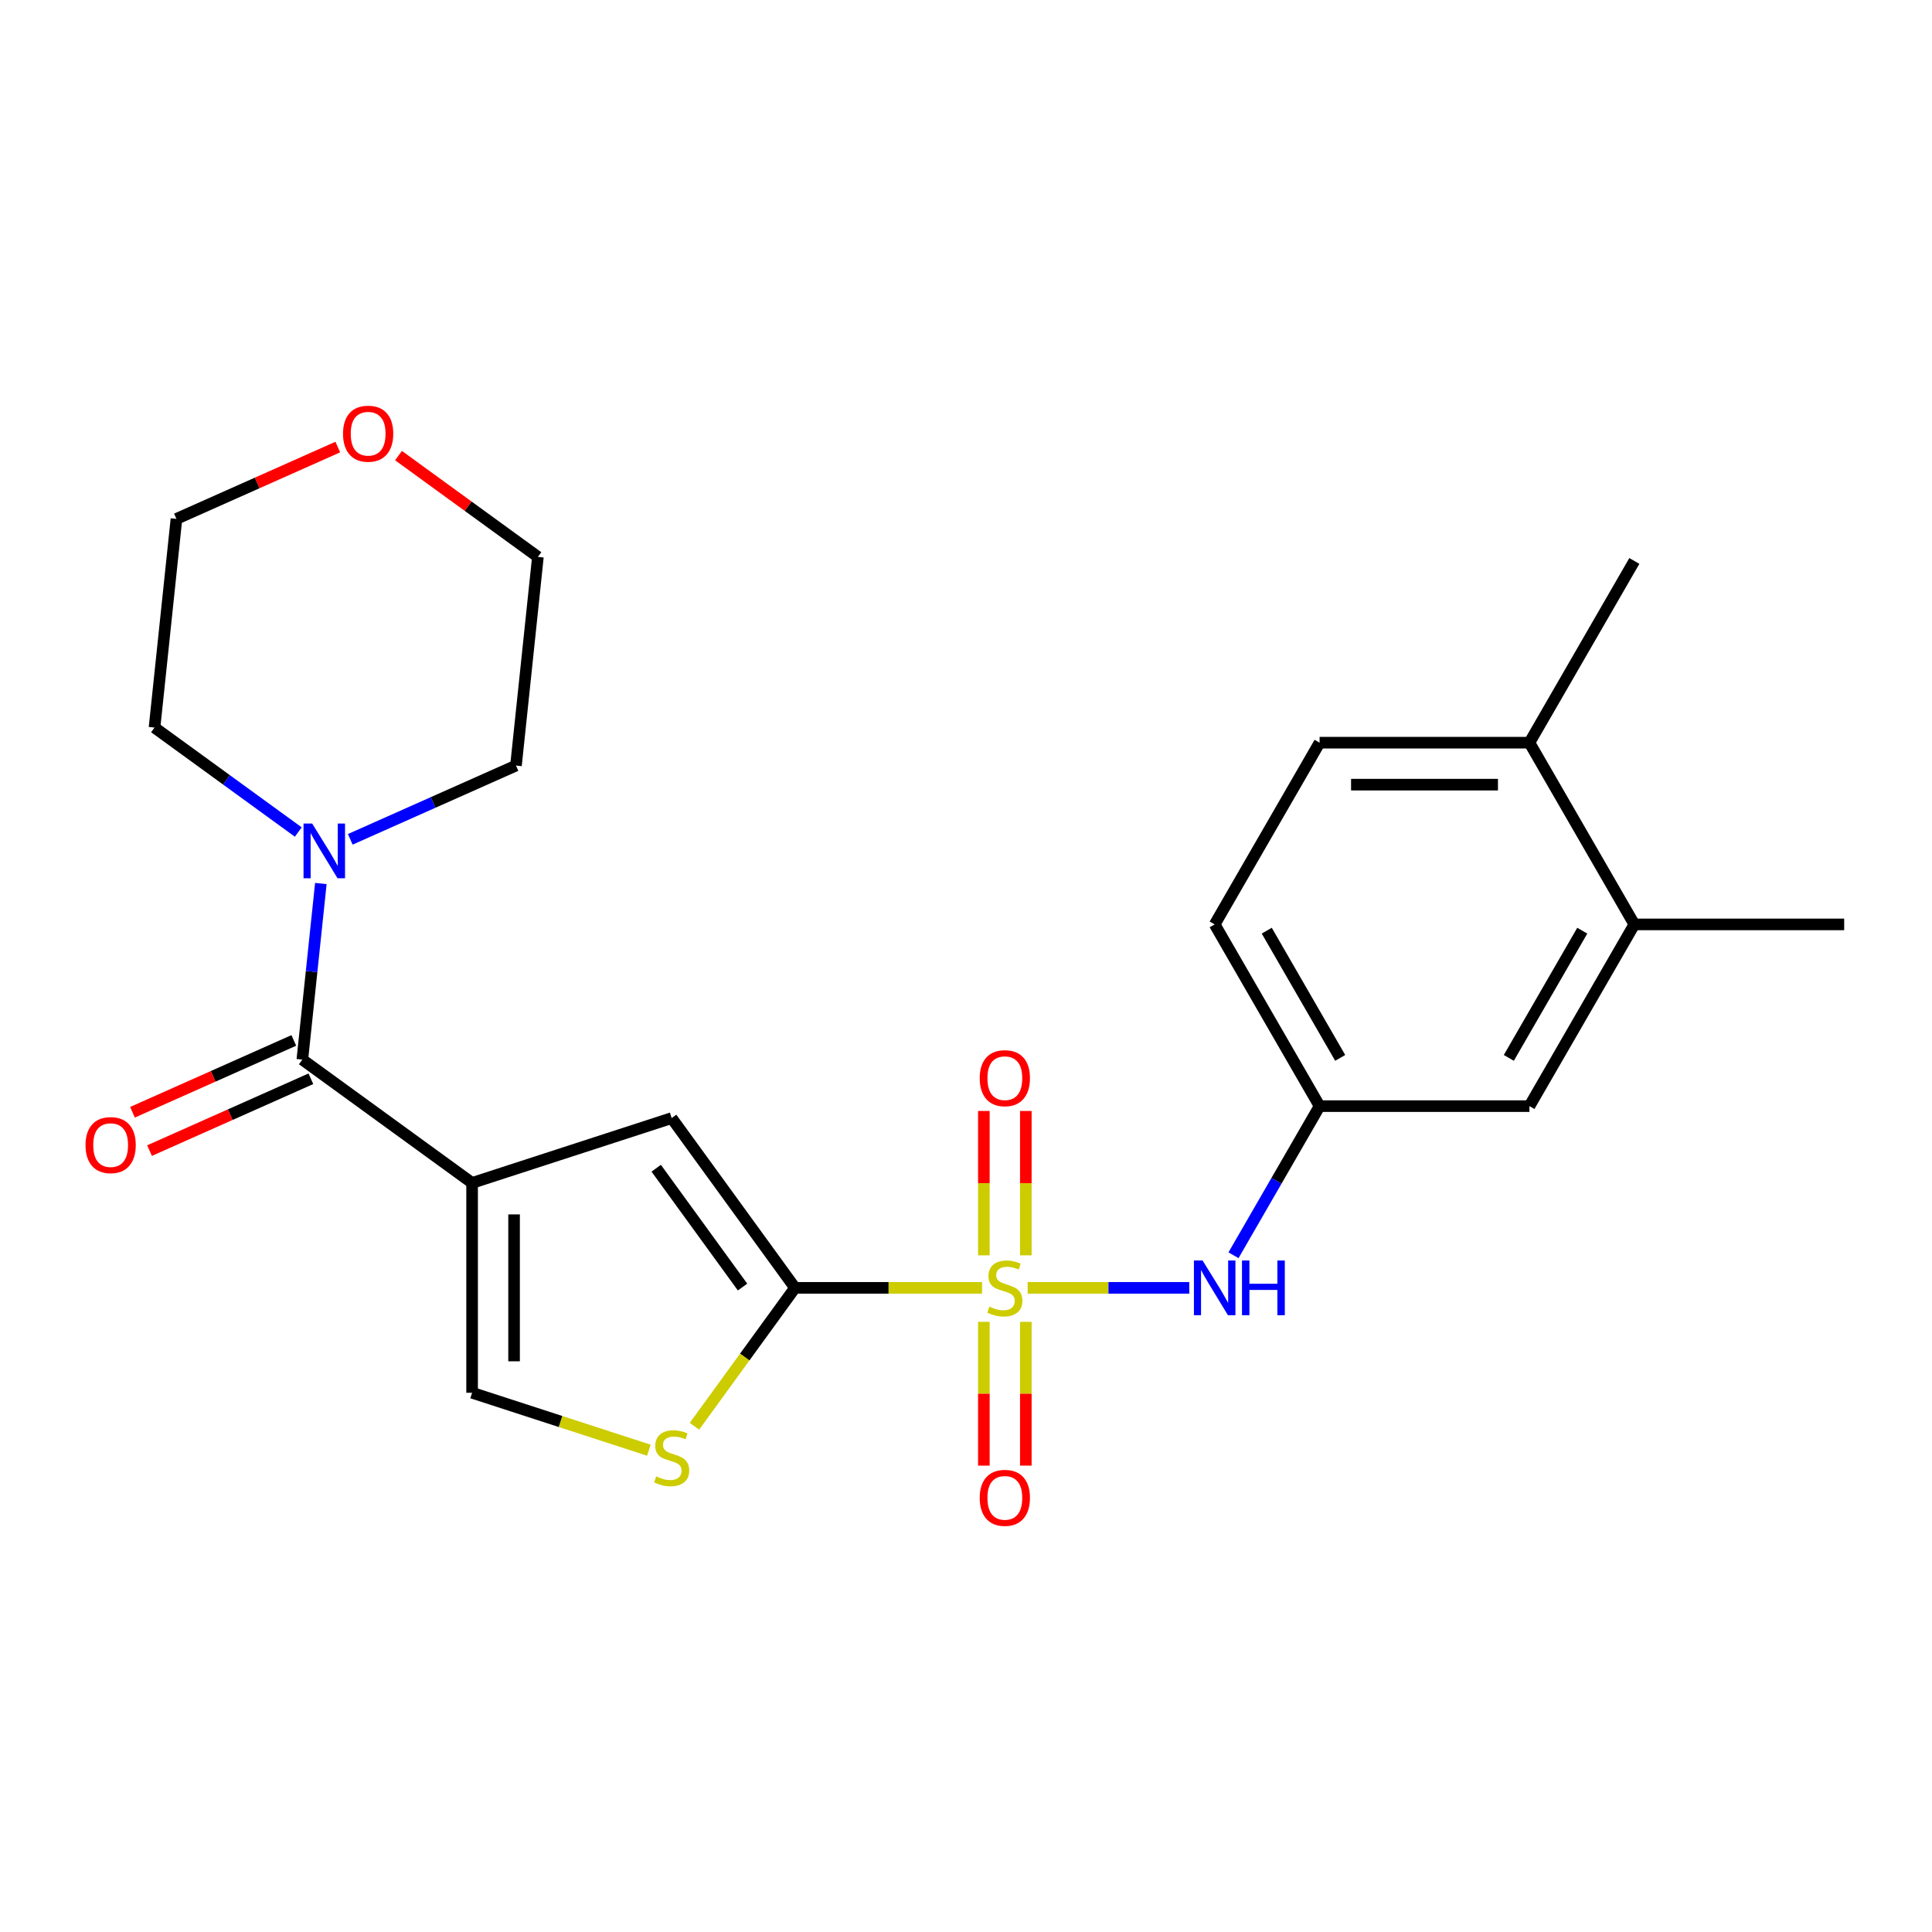<?xml version='1.0' encoding='iso-8859-1'?>
<svg version='1.1' baseProfile='full'
              xmlns='http://www.w3.org/2000/svg'
                      xmlns:rdkit='http://www.rdkit.org/xml'
                      xmlns:xlink='http://www.w3.org/1999/xlink'
                  xml:space='preserve'
width='1000px' height='1000px' viewBox='0 0 1000 1000'>
<!-- END OF HEADER -->
<rect style='opacity:1.0;fill:#FFFFFF;stroke:none' width='1000' height='1000' x='0' y='0'> </rect>
<path class='bond-1' d='M 508.308,666.59 L 459.901,666.59' style='fill:none;fill-rule:evenodd;stroke:#CCCC00;stroke-width:6px;stroke-linecap:butt;stroke-linejoin:miter;stroke-opacity:1' />
<path class='bond-1' d='M 459.901,666.59 L 411.493,666.59' style='fill:none;fill-rule:evenodd;stroke:#000000;stroke-width:6px;stroke-linecap:butt;stroke-linejoin:miter;stroke-opacity:1' />
<path class='bond-6' d='M 531.899,666.59 L 573.726,666.59' style='fill:none;fill-rule:evenodd;stroke:#CCCC00;stroke-width:6px;stroke-linecap:butt;stroke-linejoin:miter;stroke-opacity:1' />
<path class='bond-6' d='M 573.726,666.59 L 615.554,666.59' style='fill:none;fill-rule:evenodd;stroke:#0000FF;stroke-width:6px;stroke-linecap:butt;stroke-linejoin:miter;stroke-opacity:1' />
<path class='bond-8' d='M 530.965,649.755 L 530.965,612.395' style='fill:none;fill-rule:evenodd;stroke:#CCCC00;stroke-width:6px;stroke-linecap:butt;stroke-linejoin:miter;stroke-opacity:1' />
<path class='bond-8' d='M 530.965,612.395 L 530.965,575.034' style='fill:none;fill-rule:evenodd;stroke:#FF0000;stroke-width:6px;stroke-linecap:butt;stroke-linejoin:miter;stroke-opacity:1' />
<path class='bond-8' d='M 509.243,649.755 L 509.243,612.395' style='fill:none;fill-rule:evenodd;stroke:#CCCC00;stroke-width:6px;stroke-linecap:butt;stroke-linejoin:miter;stroke-opacity:1' />
<path class='bond-8' d='M 509.243,612.395 L 509.243,575.034' style='fill:none;fill-rule:evenodd;stroke:#FF0000;stroke-width:6px;stroke-linecap:butt;stroke-linejoin:miter;stroke-opacity:1' />
<path class='bond-9' d='M 509.243,684.186 L 509.243,721.396' style='fill:none;fill-rule:evenodd;stroke:#CCCC00;stroke-width:6px;stroke-linecap:butt;stroke-linejoin:miter;stroke-opacity:1' />
<path class='bond-9' d='M 509.243,721.396 L 509.243,758.605' style='fill:none;fill-rule:evenodd;stroke:#FF0000;stroke-width:6px;stroke-linecap:butt;stroke-linejoin:miter;stroke-opacity:1' />
<path class='bond-9' d='M 530.965,684.186 L 530.965,721.396' style='fill:none;fill-rule:evenodd;stroke:#CCCC00;stroke-width:6px;stroke-linecap:butt;stroke-linejoin:miter;stroke-opacity:1' />
<path class='bond-9' d='M 530.965,721.396 L 530.965,758.605' style='fill:none;fill-rule:evenodd;stroke:#FF0000;stroke-width:6px;stroke-linecap:butt;stroke-linejoin:miter;stroke-opacity:1' />
<path class='bond-0' d='M 244.359,612.285 L 347.654,578.723' style='fill:none;fill-rule:evenodd;stroke:#000000;stroke-width:6px;stroke-linecap:butt;stroke-linejoin:miter;stroke-opacity:1' />
<path class='bond-2' d='M 244.359,612.285 L 156.491,548.446' style='fill:none;fill-rule:evenodd;stroke:#000000;stroke-width:6px;stroke-linecap:butt;stroke-linejoin:miter;stroke-opacity:1' />
<path class='bond-24' d='M 244.359,612.285 L 244.359,720.896' style='fill:none;fill-rule:evenodd;stroke:#000000;stroke-width:6px;stroke-linecap:butt;stroke-linejoin:miter;stroke-opacity:1' />
<path class='bond-24' d='M 266.081,628.577 L 266.081,704.604' style='fill:none;fill-rule:evenodd;stroke:#000000;stroke-width:6px;stroke-linecap:butt;stroke-linejoin:miter;stroke-opacity:1' />
<path class='bond-3' d='M 411.493,666.59 L 347.654,578.723' style='fill:none;fill-rule:evenodd;stroke:#000000;stroke-width:6px;stroke-linecap:butt;stroke-linejoin:miter;stroke-opacity:1' />
<path class='bond-3' d='M 384.344,666.178 L 339.656,604.671' style='fill:none;fill-rule:evenodd;stroke:#000000;stroke-width:6px;stroke-linecap:butt;stroke-linejoin:miter;stroke-opacity:1' />
<path class='bond-4' d='M 411.493,666.59 L 385.471,702.407' style='fill:none;fill-rule:evenodd;stroke:#000000;stroke-width:6px;stroke-linecap:butt;stroke-linejoin:miter;stroke-opacity:1' />
<path class='bond-4' d='M 385.471,702.407 L 359.449,738.223' style='fill:none;fill-rule:evenodd;stroke:#CCCC00;stroke-width:6px;stroke-linecap:butt;stroke-linejoin:miter;stroke-opacity:1' />
<path class='bond-7' d='M 156.491,548.446 L 161.281,502.875' style='fill:none;fill-rule:evenodd;stroke:#000000;stroke-width:6px;stroke-linecap:butt;stroke-linejoin:miter;stroke-opacity:1' />
<path class='bond-7' d='M 161.281,502.875 L 166.071,457.305' style='fill:none;fill-rule:evenodd;stroke:#0000FF;stroke-width:6px;stroke-linecap:butt;stroke-linejoin:miter;stroke-opacity:1' />
<path class='bond-12' d='M 152.074,538.524 L 110.321,557.113' style='fill:none;fill-rule:evenodd;stroke:#000000;stroke-width:6px;stroke-linecap:butt;stroke-linejoin:miter;stroke-opacity:1' />
<path class='bond-12' d='M 110.321,557.113 L 68.568,575.702' style='fill:none;fill-rule:evenodd;stroke:#FF0000;stroke-width:6px;stroke-linecap:butt;stroke-linejoin:miter;stroke-opacity:1' />
<path class='bond-12' d='M 160.909,558.368 L 119.156,576.957' style='fill:none;fill-rule:evenodd;stroke:#000000;stroke-width:6px;stroke-linecap:butt;stroke-linejoin:miter;stroke-opacity:1' />
<path class='bond-12' d='M 119.156,576.957 L 77.404,595.547' style='fill:none;fill-rule:evenodd;stroke:#FF0000;stroke-width:6px;stroke-linecap:butt;stroke-linejoin:miter;stroke-opacity:1' />
<path class='bond-5' d='M 335.858,750.626 L 290.109,735.761' style='fill:none;fill-rule:evenodd;stroke:#CCCC00;stroke-width:6px;stroke-linecap:butt;stroke-linejoin:miter;stroke-opacity:1' />
<path class='bond-5' d='M 290.109,735.761 L 244.359,720.896' style='fill:none;fill-rule:evenodd;stroke:#000000;stroke-width:6px;stroke-linecap:butt;stroke-linejoin:miter;stroke-opacity:1' />
<path class='bond-11' d='M 638.457,649.715 L 660.738,611.123' style='fill:none;fill-rule:evenodd;stroke:#0000FF;stroke-width:6px;stroke-linecap:butt;stroke-linejoin:miter;stroke-opacity:1' />
<path class='bond-11' d='M 660.738,611.123 L 683.019,572.531' style='fill:none;fill-rule:evenodd;stroke:#000000;stroke-width:6px;stroke-linecap:butt;stroke-linejoin:miter;stroke-opacity:1' />
<path class='bond-18' d='M 154.389,430.654 L 117.183,403.622' style='fill:none;fill-rule:evenodd;stroke:#0000FF;stroke-width:6px;stroke-linecap:butt;stroke-linejoin:miter;stroke-opacity:1' />
<path class='bond-18' d='M 117.183,403.622 L 79.977,376.591' style='fill:none;fill-rule:evenodd;stroke:#000000;stroke-width:6px;stroke-linecap:butt;stroke-linejoin:miter;stroke-opacity:1' />
<path class='bond-19' d='M 181.299,434.439 L 224.182,415.347' style='fill:none;fill-rule:evenodd;stroke:#0000FF;stroke-width:6px;stroke-linecap:butt;stroke-linejoin:miter;stroke-opacity:1' />
<path class='bond-19' d='M 224.182,415.347 L 267.065,396.254' style='fill:none;fill-rule:evenodd;stroke:#000000;stroke-width:6px;stroke-linecap:butt;stroke-linejoin:miter;stroke-opacity:1' />
<path class='bond-10' d='M 845.935,478.472 L 791.63,572.531' style='fill:none;fill-rule:evenodd;stroke:#000000;stroke-width:6px;stroke-linecap:butt;stroke-linejoin:miter;stroke-opacity:1' />
<path class='bond-10' d='M 818.977,481.719 L 780.964,547.561' style='fill:none;fill-rule:evenodd;stroke:#000000;stroke-width:6px;stroke-linecap:butt;stroke-linejoin:miter;stroke-opacity:1' />
<path class='bond-20' d='M 845.935,478.472 L 954.545,478.472' style='fill:none;fill-rule:evenodd;stroke:#000000;stroke-width:6px;stroke-linecap:butt;stroke-linejoin:miter;stroke-opacity:1' />
<path class='bond-25' d='M 845.935,478.472 L 791.63,384.412' style='fill:none;fill-rule:evenodd;stroke:#000000;stroke-width:6px;stroke-linecap:butt;stroke-linejoin:miter;stroke-opacity:1' />
<path class='bond-13' d='M 683.019,572.531 L 791.63,572.531' style='fill:none;fill-rule:evenodd;stroke:#000000;stroke-width:6px;stroke-linecap:butt;stroke-linejoin:miter;stroke-opacity:1' />
<path class='bond-17' d='M 683.019,572.531 L 628.714,478.472' style='fill:none;fill-rule:evenodd;stroke:#000000;stroke-width:6px;stroke-linecap:butt;stroke-linejoin:miter;stroke-opacity:1' />
<path class='bond-17' d='M 693.685,547.561 L 655.672,481.719' style='fill:none;fill-rule:evenodd;stroke:#000000;stroke-width:6px;stroke-linecap:butt;stroke-linejoin:miter;stroke-opacity:1' />
<path class='bond-14' d='M 791.63,384.412 L 683.019,384.412' style='fill:none;fill-rule:evenodd;stroke:#000000;stroke-width:6px;stroke-linecap:butt;stroke-linejoin:miter;stroke-opacity:1' />
<path class='bond-14' d='M 775.338,406.134 L 699.311,406.134' style='fill:none;fill-rule:evenodd;stroke:#000000;stroke-width:6px;stroke-linecap:butt;stroke-linejoin:miter;stroke-opacity:1' />
<path class='bond-23' d='M 791.63,384.412 L 845.935,290.353' style='fill:none;fill-rule:evenodd;stroke:#000000;stroke-width:6px;stroke-linecap:butt;stroke-linejoin:miter;stroke-opacity:1' />
<path class='bond-15' d='M 206.265,235.817 L 242.341,262.028' style='fill:none;fill-rule:evenodd;stroke:#FF0000;stroke-width:6px;stroke-linecap:butt;stroke-linejoin:miter;stroke-opacity:1' />
<path class='bond-15' d='M 242.341,262.028 L 278.418,288.239' style='fill:none;fill-rule:evenodd;stroke:#000000;stroke-width:6px;stroke-linecap:butt;stroke-linejoin:miter;stroke-opacity:1' />
<path class='bond-26' d='M 174.835,231.396 L 133.082,249.986' style='fill:none;fill-rule:evenodd;stroke:#FF0000;stroke-width:6px;stroke-linecap:butt;stroke-linejoin:miter;stroke-opacity:1' />
<path class='bond-26' d='M 133.082,249.986 L 91.329,268.575' style='fill:none;fill-rule:evenodd;stroke:#000000;stroke-width:6px;stroke-linecap:butt;stroke-linejoin:miter;stroke-opacity:1' />
<path class='bond-16' d='M 683.019,384.412 L 628.714,478.472' style='fill:none;fill-rule:evenodd;stroke:#000000;stroke-width:6px;stroke-linecap:butt;stroke-linejoin:miter;stroke-opacity:1' />
<path class='bond-22' d='M 79.977,376.591 L 91.329,268.575' style='fill:none;fill-rule:evenodd;stroke:#000000;stroke-width:6px;stroke-linecap:butt;stroke-linejoin:miter;stroke-opacity:1' />
<path class='bond-21' d='M 267.065,396.254 L 278.418,288.239' style='fill:none;fill-rule:evenodd;stroke:#000000;stroke-width:6px;stroke-linecap:butt;stroke-linejoin:miter;stroke-opacity:1' />
<path  class='atom-0' d='M 512.104 676.31
Q 512.424 676.43, 513.744 676.99
Q 515.064 677.55, 516.504 677.91
Q 517.984 678.23, 519.424 678.23
Q 522.104 678.23, 523.664 676.95
Q 525.224 675.63, 525.224 673.35
Q 525.224 671.79, 524.424 670.83
Q 523.664 669.87, 522.464 669.35
Q 521.264 668.83, 519.264 668.23
Q 516.744 667.47, 515.224 666.75
Q 513.744 666.03, 512.664 664.51
Q 511.624 662.99, 511.624 660.43
Q 511.624 656.87, 514.024 654.67
Q 516.464 652.47, 521.264 652.47
Q 524.544 652.47, 528.264 654.03
L 527.344 657.11
Q 523.944 655.71, 521.384 655.71
Q 518.624 655.71, 517.104 656.87
Q 515.584 657.99, 515.624 659.95
Q 515.624 661.47, 516.384 662.39
Q 517.184 663.31, 518.304 663.83
Q 519.464 664.35, 521.384 664.95
Q 523.944 665.75, 525.464 666.55
Q 526.984 667.35, 528.064 668.99
Q 529.184 670.59, 529.184 673.35
Q 529.184 677.27, 526.544 679.39
Q 523.944 681.47, 519.584 681.47
Q 517.064 681.47, 515.144 680.91
Q 513.264 680.39, 511.024 679.47
L 512.104 676.31
' fill='#CCCC00'/>
<path  class='atom-5' d='M 339.654 764.178
Q 339.974 764.298, 341.294 764.858
Q 342.614 765.418, 344.054 765.778
Q 345.534 766.098, 346.974 766.098
Q 349.654 766.098, 351.214 764.818
Q 352.774 763.498, 352.774 761.218
Q 352.774 759.658, 351.974 758.698
Q 351.214 757.738, 350.014 757.218
Q 348.814 756.698, 346.814 756.098
Q 344.294 755.338, 342.774 754.618
Q 341.294 753.898, 340.214 752.378
Q 339.174 750.858, 339.174 748.298
Q 339.174 744.738, 341.574 742.538
Q 344.014 740.338, 348.814 740.338
Q 352.094 740.338, 355.814 741.898
L 354.894 744.978
Q 351.494 743.578, 348.934 743.578
Q 346.174 743.578, 344.654 744.738
Q 343.134 745.858, 343.174 747.818
Q 343.174 749.338, 343.934 750.258
Q 344.734 751.178, 345.854 751.698
Q 347.014 752.218, 348.934 752.818
Q 351.494 753.618, 353.014 754.418
Q 354.534 755.218, 355.614 756.858
Q 356.734 758.458, 356.734 761.218
Q 356.734 765.138, 354.094 767.258
Q 351.494 769.338, 347.134 769.338
Q 344.614 769.338, 342.694 768.778
Q 340.814 768.258, 338.574 767.338
L 339.654 764.178
' fill='#CCCC00'/>
<path  class='atom-7' d='M 622.454 652.43
L 631.734 667.43
Q 632.654 668.91, 634.134 671.59
Q 635.614 674.27, 635.694 674.43
L 635.694 652.43
L 639.454 652.43
L 639.454 680.75
L 635.574 680.75
L 625.614 664.35
Q 624.454 662.43, 623.214 660.23
Q 622.014 658.03, 621.654 657.35
L 621.654 680.75
L 617.974 680.75
L 617.974 652.43
L 622.454 652.43
' fill='#0000FF'/>
<path  class='atom-7' d='M 642.854 652.43
L 646.694 652.43
L 646.694 664.47
L 661.174 664.47
L 661.174 652.43
L 665.014 652.43
L 665.014 680.75
L 661.174 680.75
L 661.174 667.67
L 646.694 667.67
L 646.694 680.75
L 642.854 680.75
L 642.854 652.43
' fill='#0000FF'/>
<path  class='atom-8' d='M 161.584 426.27
L 170.864 441.27
Q 171.784 442.75, 173.264 445.43
Q 174.744 448.11, 174.824 448.27
L 174.824 426.27
L 178.584 426.27
L 178.584 454.59
L 174.704 454.59
L 164.744 438.19
Q 163.584 436.27, 162.344 434.07
Q 161.144 431.87, 160.784 431.19
L 160.784 454.59
L 157.104 454.59
L 157.104 426.27
L 161.584 426.27
' fill='#0000FF'/>
<path  class='atom-9' d='M 507.104 558.06
Q 507.104 551.26, 510.464 547.46
Q 513.824 543.66, 520.104 543.66
Q 526.384 543.66, 529.744 547.46
Q 533.104 551.26, 533.104 558.06
Q 533.104 564.94, 529.704 568.86
Q 526.304 572.74, 520.104 572.74
Q 513.864 572.74, 510.464 568.86
Q 507.104 564.98, 507.104 558.06
M 520.104 569.54
Q 524.424 569.54, 526.744 566.66
Q 529.104 563.74, 529.104 558.06
Q 529.104 552.5, 526.744 549.7
Q 524.424 546.86, 520.104 546.86
Q 515.784 546.86, 513.424 549.66
Q 511.104 552.46, 511.104 558.06
Q 511.104 563.78, 513.424 566.66
Q 515.784 569.54, 520.104 569.54
' fill='#FF0000'/>
<path  class='atom-10' d='M 507.104 775.281
Q 507.104 768.481, 510.464 764.681
Q 513.824 760.881, 520.104 760.881
Q 526.384 760.881, 529.744 764.681
Q 533.104 768.481, 533.104 775.281
Q 533.104 782.161, 529.704 786.081
Q 526.304 789.961, 520.104 789.961
Q 513.864 789.961, 510.464 786.081
Q 507.104 782.201, 507.104 775.281
M 520.104 786.761
Q 524.424 786.761, 526.744 783.881
Q 529.104 780.961, 529.104 775.281
Q 529.104 769.721, 526.744 766.921
Q 524.424 764.081, 520.104 764.081
Q 515.784 764.081, 513.424 766.881
Q 511.104 769.681, 511.104 775.281
Q 511.104 781.001, 513.424 783.881
Q 515.784 786.761, 520.104 786.761
' fill='#FF0000'/>
<path  class='atom-13' d='M 44.271 592.701
Q 44.271 585.901, 47.631 582.101
Q 50.991 578.301, 57.271 578.301
Q 63.551 578.301, 66.911 582.101
Q 70.271 585.901, 70.271 592.701
Q 70.271 599.581, 66.871 603.501
Q 63.471 607.381, 57.271 607.381
Q 51.031 607.381, 47.631 603.501
Q 44.271 599.621, 44.271 592.701
M 57.271 604.181
Q 61.591 604.181, 63.911 601.301
Q 66.271 598.381, 66.271 592.701
Q 66.271 587.141, 63.911 584.341
Q 61.591 581.501, 57.271 581.501
Q 52.951 581.501, 50.591 584.301
Q 48.271 587.101, 48.271 592.701
Q 48.271 598.421, 50.591 601.301
Q 52.951 604.181, 57.271 604.181
' fill='#FF0000'/>
<path  class='atom-16' d='M 177.55 224.479
Q 177.55 217.679, 180.91 213.879
Q 184.27 210.079, 190.55 210.079
Q 196.83 210.079, 200.19 213.879
Q 203.55 217.679, 203.55 224.479
Q 203.55 231.359, 200.15 235.279
Q 196.75 239.159, 190.55 239.159
Q 184.31 239.159, 180.91 235.279
Q 177.55 231.399, 177.55 224.479
M 190.55 235.959
Q 194.87 235.959, 197.19 233.079
Q 199.55 230.159, 199.55 224.479
Q 199.55 218.919, 197.19 216.119
Q 194.87 213.279, 190.55 213.279
Q 186.23 213.279, 183.87 216.079
Q 181.55 218.879, 181.55 224.479
Q 181.55 230.199, 183.87 233.079
Q 186.23 235.959, 190.55 235.959
' fill='#FF0000'/>
</svg>
